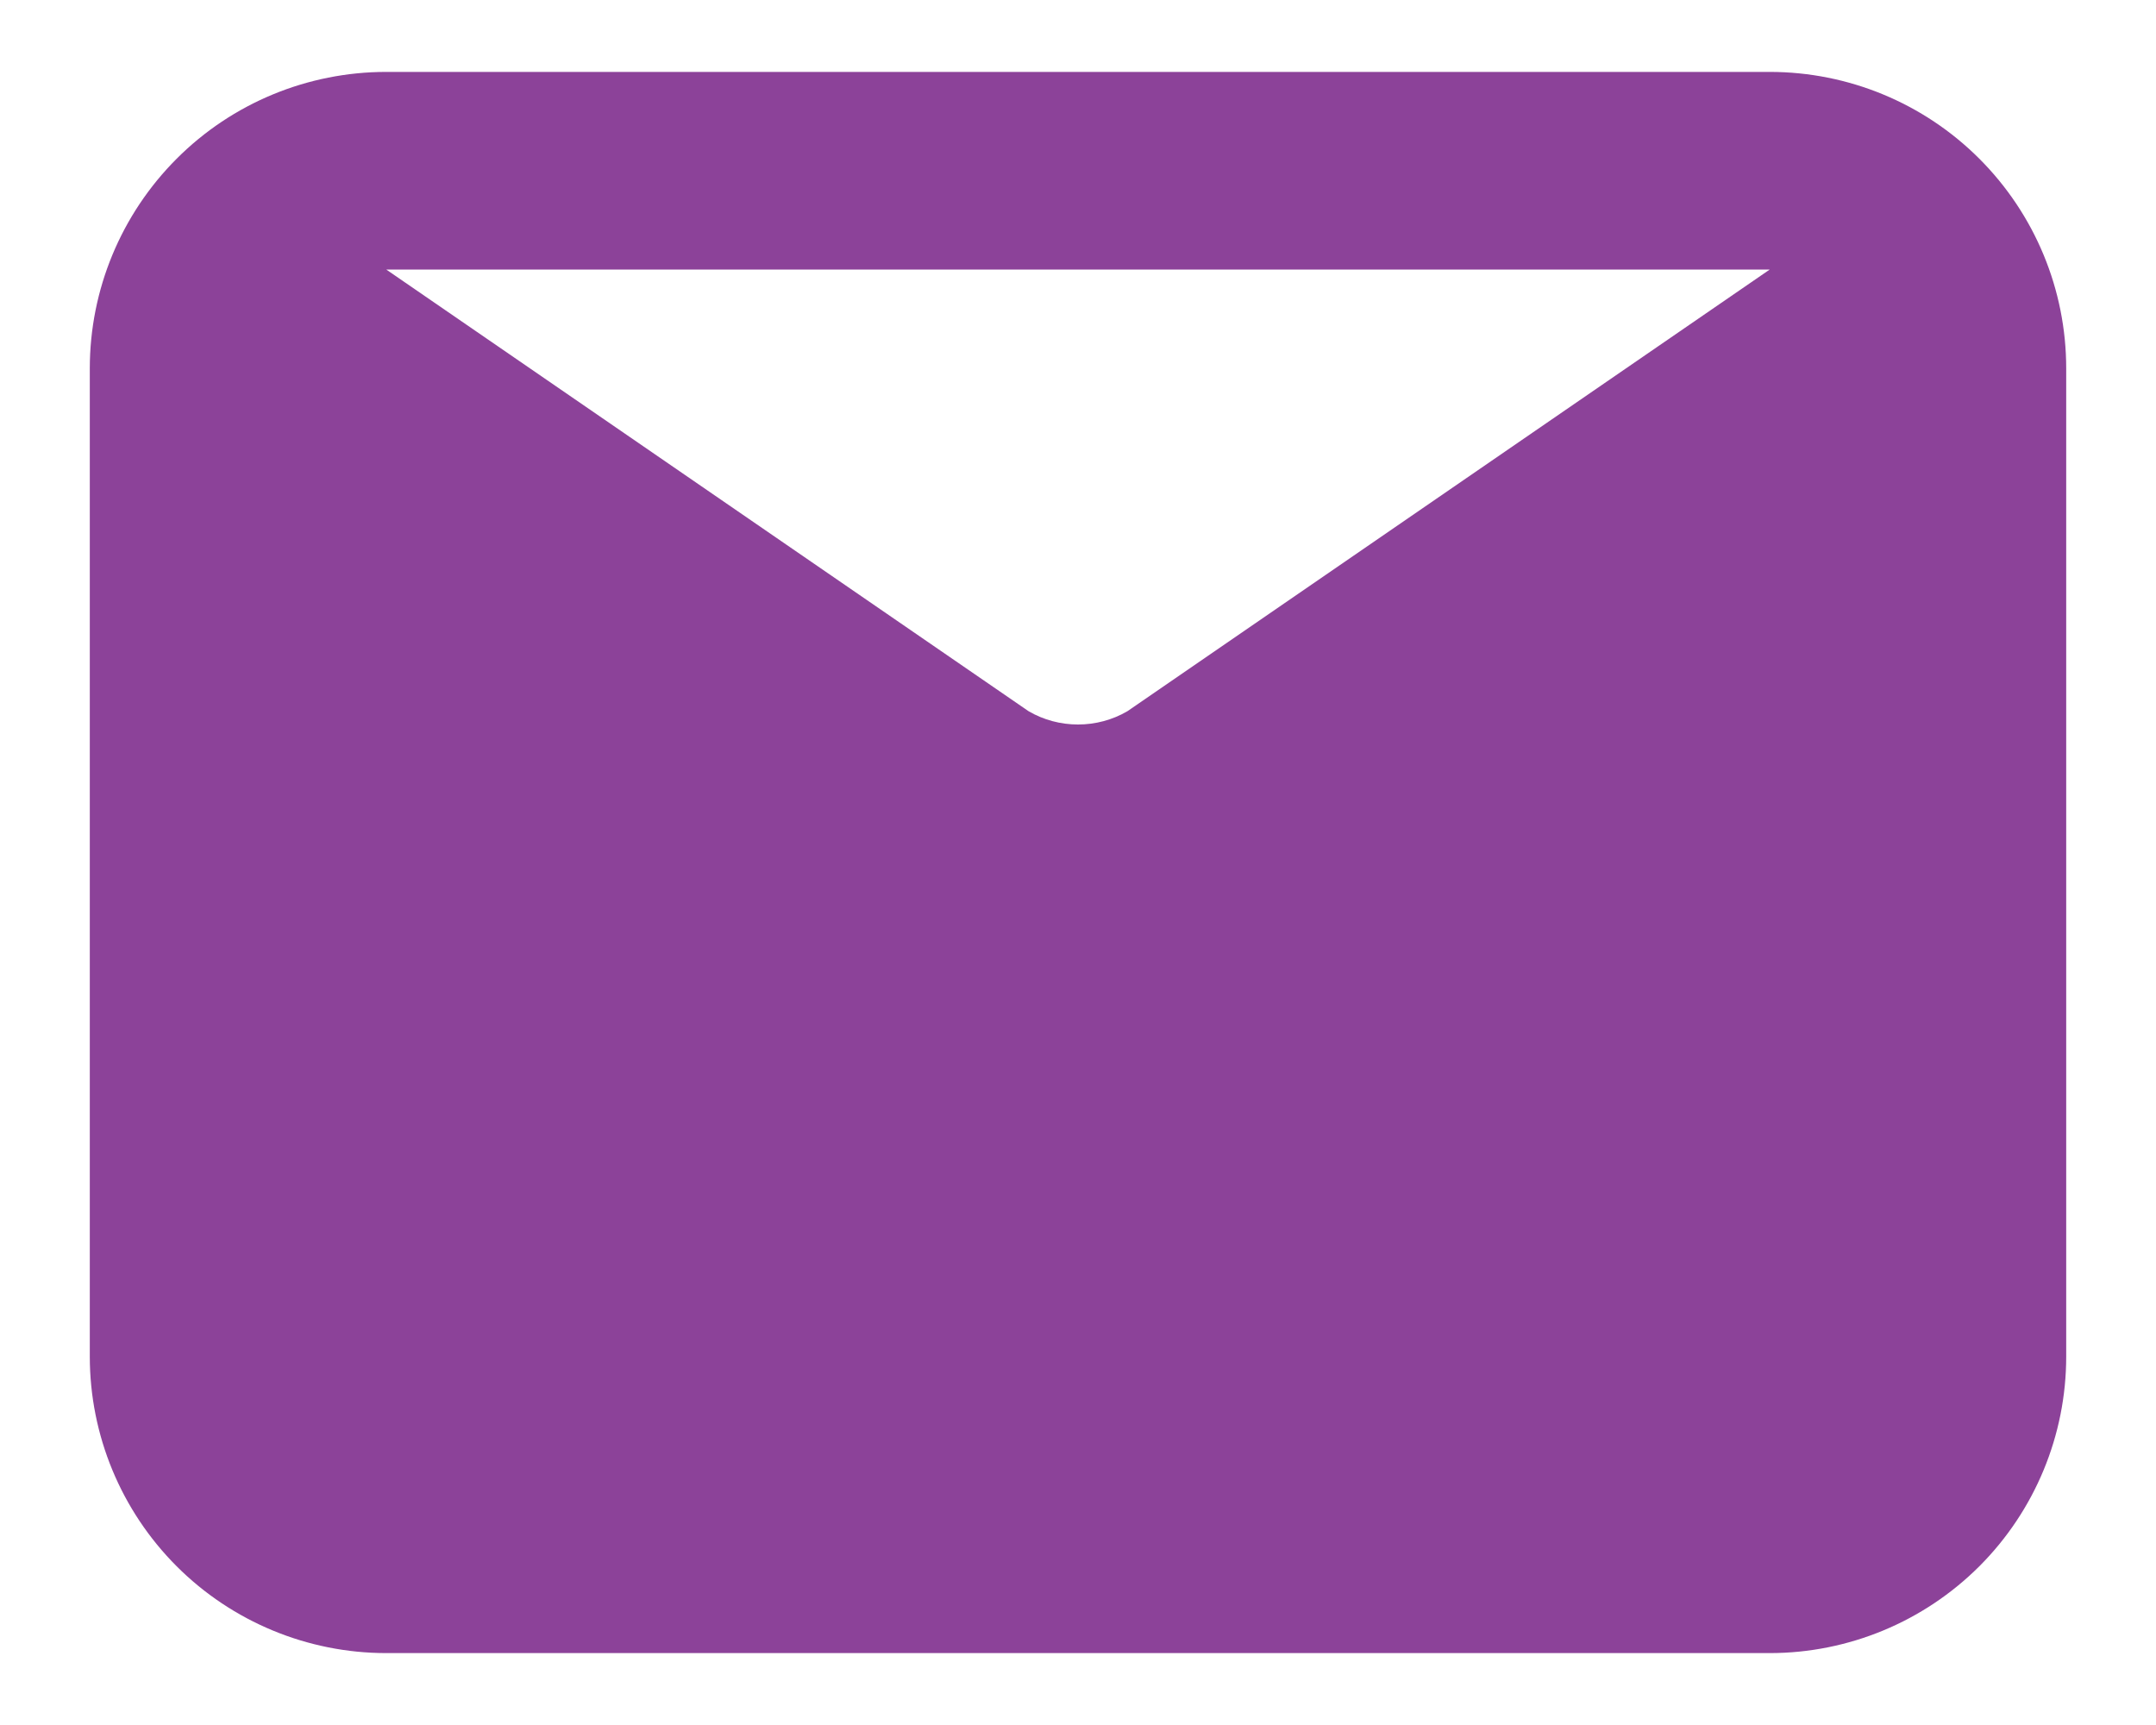 <svg width="20" height="16" viewBox="0 0 20 16" fill="none" xmlns="http://www.w3.org/2000/svg">
<path d="M16.417 0.667H3.583C2.854 0.667 2.154 0.956 1.639 1.472C1.123 1.988 0.833 2.687 0.833 3.417V12.583C0.833 13.312 1.123 14.012 1.639 14.528C2.154 15.043 2.854 15.333 3.583 15.333H16.417C17.146 15.333 17.845 15.043 18.361 14.528C18.877 14.012 19.167 13.312 19.167 12.583V3.417C19.167 2.687 18.877 1.988 18.361 1.472C17.845 0.956 17.146 0.667 16.417 0.667ZM16.417 2.5L10.458 6.597C10.319 6.678 10.161 6.72 10 6.72C9.839 6.72 9.681 6.678 9.542 6.597L3.583 2.5H16.417Z" fill="#8C4299"/>
</svg>
